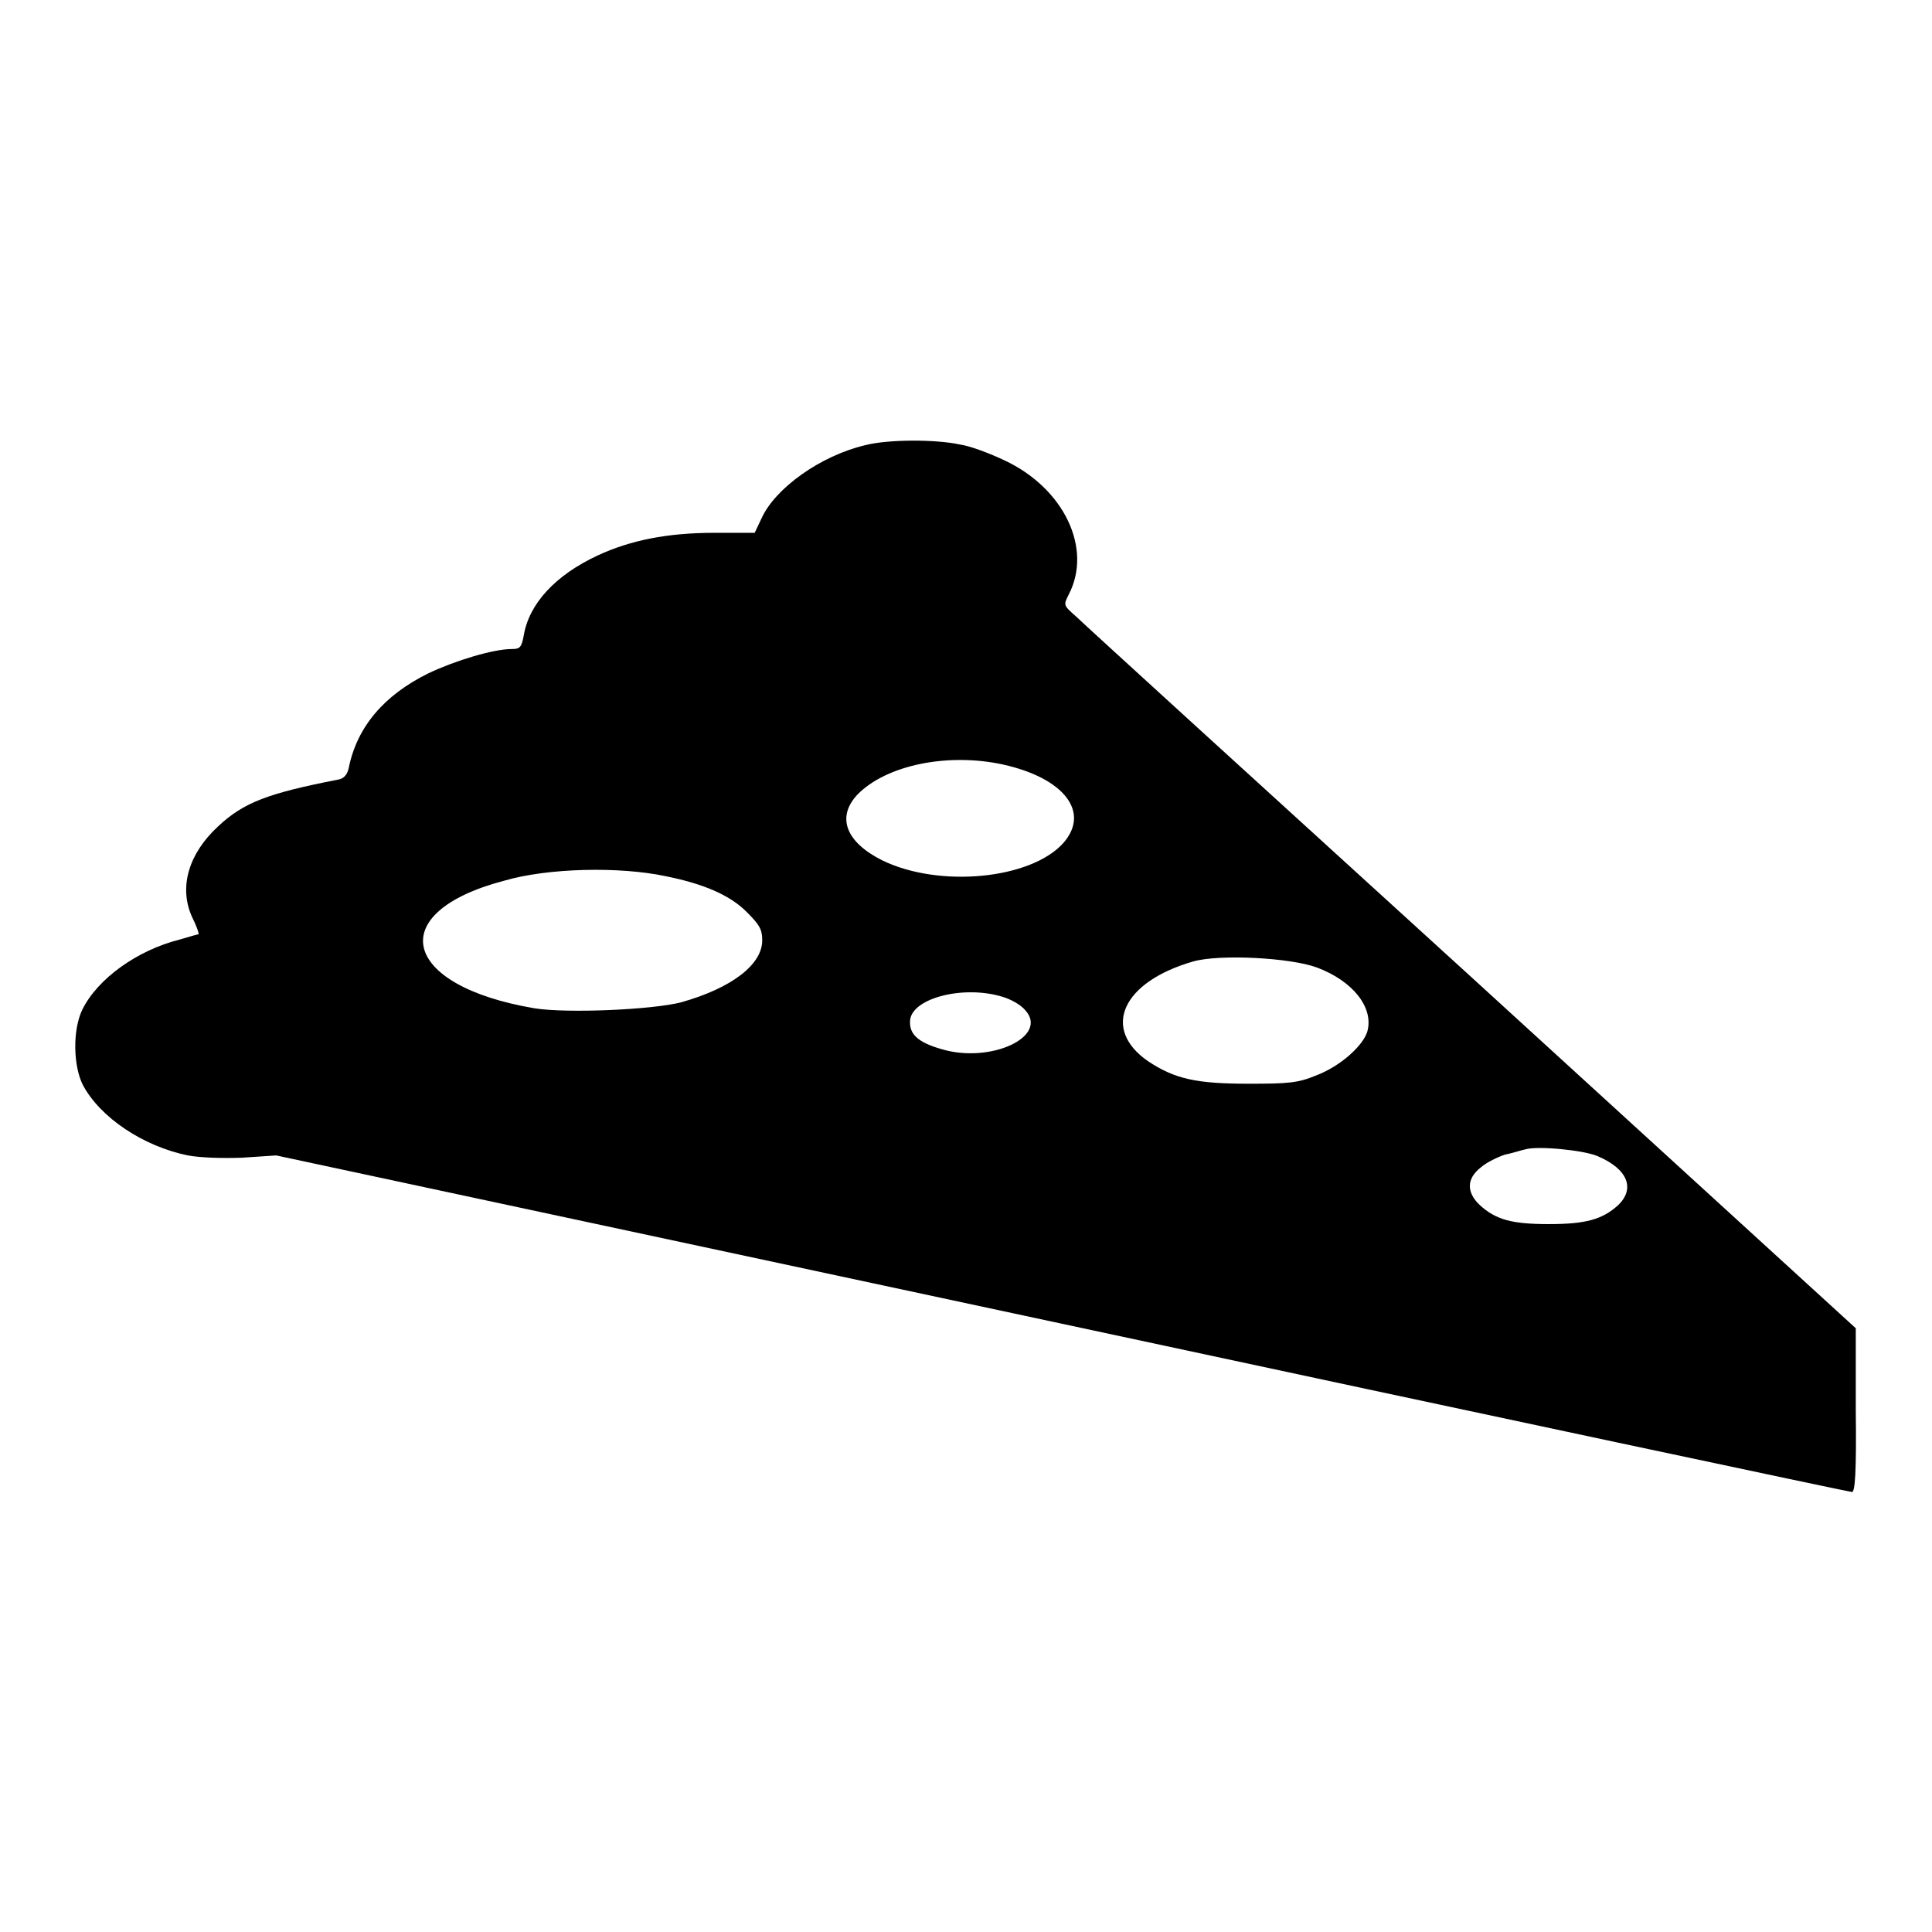 <?xml version="1.0" encoding="utf-8"?>
<!-- Svg Vector Icons : http://www.onlinewebfonts.com/icon -->
<!DOCTYPE svg PUBLIC "-//W3C//DTD SVG 1.1//EN" "http://www.w3.org/Graphics/SVG/1.1/DTD/svg11.dtd">
<svg version="1.1" xmlns="http://www.w3.org/2000/svg" xmlns:xlink="http://www.w3.org/1999/xlink" x="0px" y="0px" viewBox="0 0 256 256" enable-background="new 0 0 256 256" xml:space="preserve">
<g><g><g><path fill="#000000" d="M114.6,59c-5.9,1.4-11.9,5.7-13.7,9.7l-0.9,1.9h-5.3c-6.3,0-11.2,1-15.5,3c-5.6,2.6-9.1,6.4-9.8,10.6c-0.3,1.6-0.5,1.8-1.6,1.8c-2.4,0-7.4,1.5-11,3.2c-5.9,2.9-9.5,7.1-10.6,12.6c-0.2,0.9-0.7,1.4-1.4,1.5c-9.2,1.8-12.5,3-15.9,6.2c-3.9,3.6-5.2,8-3.5,11.9c0.6,1.2,1,2.3,0.9,2.4c-0.1,0-1.2,0.3-2.5,0.7c-5.6,1.4-10.9,5.2-12.9,9.3c-1.3,2.7-1.2,7.5,0.1,10c2.3,4.3,8,8.1,13.9,9.3c1.6,0.3,4.5,0.4,7.2,0.3l4.5-0.3l104.1,22.3c57.3,12.3,104.4,22.3,104.7,22.3c0.4,0,0.6-2.6,0.5-10.8V176l-50.8-46.4c-28-25.5-51.6-47-52.5-47.9c-1.7-1.5-1.7-1.5-1-2.9c3.2-6.1-0.6-14.1-8.5-17.8c-1.9-0.9-4.5-1.9-5.9-2.1C124,58.2,117.6,58.2,114.6,59z M132.9,101.3c8.1,1.8,11.6,6.3,8,10.4c-4.3,4.8-16.4,6-24,2.3c-4.8-2.4-6.1-5.7-3.3-8.7C117.4,101.4,125.5,99.7,132.9,101.3z M88.2,116.1c5,1,8.5,2.5,10.7,4.7c1.7,1.7,2.1,2.3,2.1,3.8c0,3.2-4,6.3-10.7,8.2c-3.8,1-15.2,1.5-19.5,0.8c-17.7-3-20-12.7-4-16.9C72.6,115,82.1,114.8,88.2,116.1z M174.5,128.2c4.8,1.8,7.5,5.3,6.7,8.4c-0.5,1.9-3.6,4.7-6.8,5.9c-2.4,1-3.7,1.1-8.9,1.1c-6.9,0-9.8-0.6-13.4-3c-6.2-4.3-3.4-10.5,6-13.2C161.6,126.4,171,126.9,174.5,128.2z M132.9,132.1c1,0.3,2.3,1,2.9,1.7c3.3,3.5-4.5,7.2-11.1,5.2c-3.1-0.9-4.3-2-4.1-3.9C121,132.2,127.8,130.5,132.9,132.1z M211.7,153.2c4,1.7,5,4.3,2.7,6.5c-2.1,1.9-4.3,2.5-9.2,2.5s-7-0.6-9.1-2.5c-1.8-1.7-1.8-3.5,0.1-5c0.8-0.7,2.3-1.4,3.2-1.7c1-0.2,2.2-0.6,2.7-0.7C203.7,151.8,209.9,152.4,211.7,153.2z"/></g></g></g>
</svg>